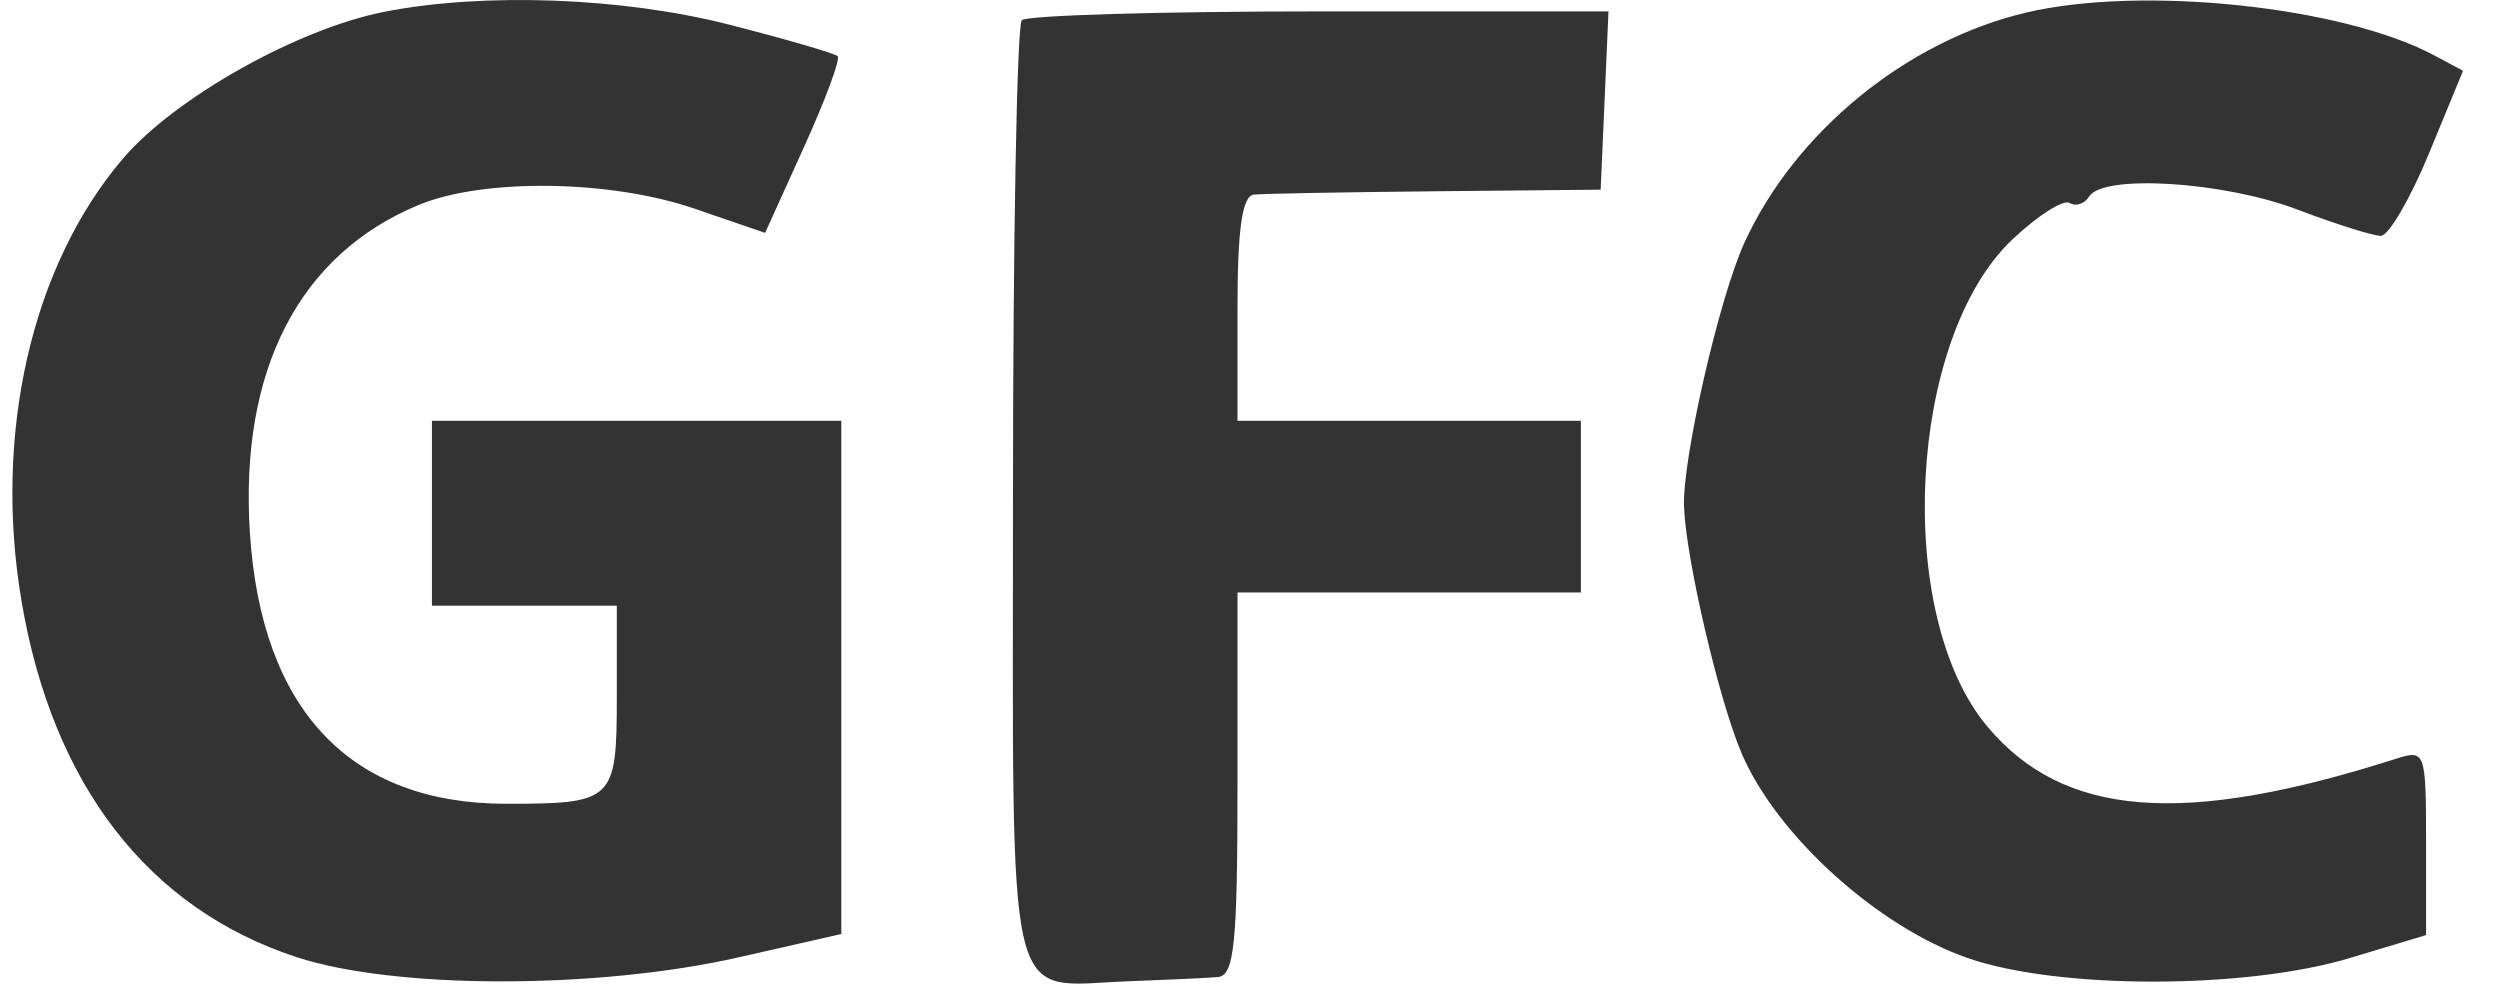 <svg width="61" height="24" viewBox="0 0 61 24" fill="none" xmlns="http://www.w3.org/2000/svg">
<path fill-rule="evenodd" clip-rule="evenodd" d="M9.367 0.29C7.256 0.708 4.272 2.384 3.006 3.863C0.776 6.469 -0.168 10.582 0.526 14.672C1.285 19.151 3.614 22.165 7.229 23.352C9.636 24.141 14.565 24.144 18.031 23.357L20.528 22.79V16.529V10.267H15.533H10.539V12.523V14.778H12.794H15.05V16.999C15.05 19.541 14.977 19.612 12.353 19.612C8.541 19.612 6.375 17.321 6.097 12.998C5.843 9.034 7.299 6.207 10.217 5C11.798 4.345 14.888 4.386 16.94 5.089L18.669 5.682L19.617 3.589C20.139 2.439 20.509 1.441 20.44 1.371C20.371 1.303 19.18 0.956 17.792 0.601C15.187 -0.065 11.794 -0.19 9.367 0.29ZM49.443 0.306C46.523 0.994 43.805 3.212 42.566 5.917C41.949 7.263 41.047 11.202 41.09 12.361C41.137 13.646 41.945 17.101 42.5 18.392C43.361 20.392 45.811 22.609 48.008 23.375C50.213 24.144 54.787 24.144 57.343 23.374L59.196 22.816V20.548C59.196 18.341 59.176 18.286 58.471 18.511C53.266 20.174 50.36 19.947 48.495 17.732C46.203 15.007 46.55 8.25 49.106 5.839C49.722 5.258 50.349 4.859 50.499 4.952C50.65 5.046 50.864 4.974 50.976 4.794C51.315 4.245 54.255 4.429 56.05 5.111C56.983 5.465 57.901 5.755 58.092 5.755C58.282 5.756 58.811 4.85 59.268 3.742L60.098 1.728L59.397 1.352C57.163 0.156 52.265 -0.359 49.443 0.306ZM24.932 0.493C24.814 0.611 24.717 5.826 24.717 12.082C24.717 25 24.492 24.054 27.537 23.943C28.467 23.909 29.446 23.863 29.712 23.841C30.117 23.807 30.195 23.049 30.195 19.128V14.456H34.384H38.573V12.361V10.267H34.384H30.195V7.528C30.195 5.574 30.31 4.777 30.598 4.748C30.819 4.725 32.813 4.689 35.028 4.667L39.056 4.628L39.152 2.453L39.247 0.278H32.197C28.319 0.278 25.05 0.375 24.932 0.493Z" fill="#333333"/>
</svg>
